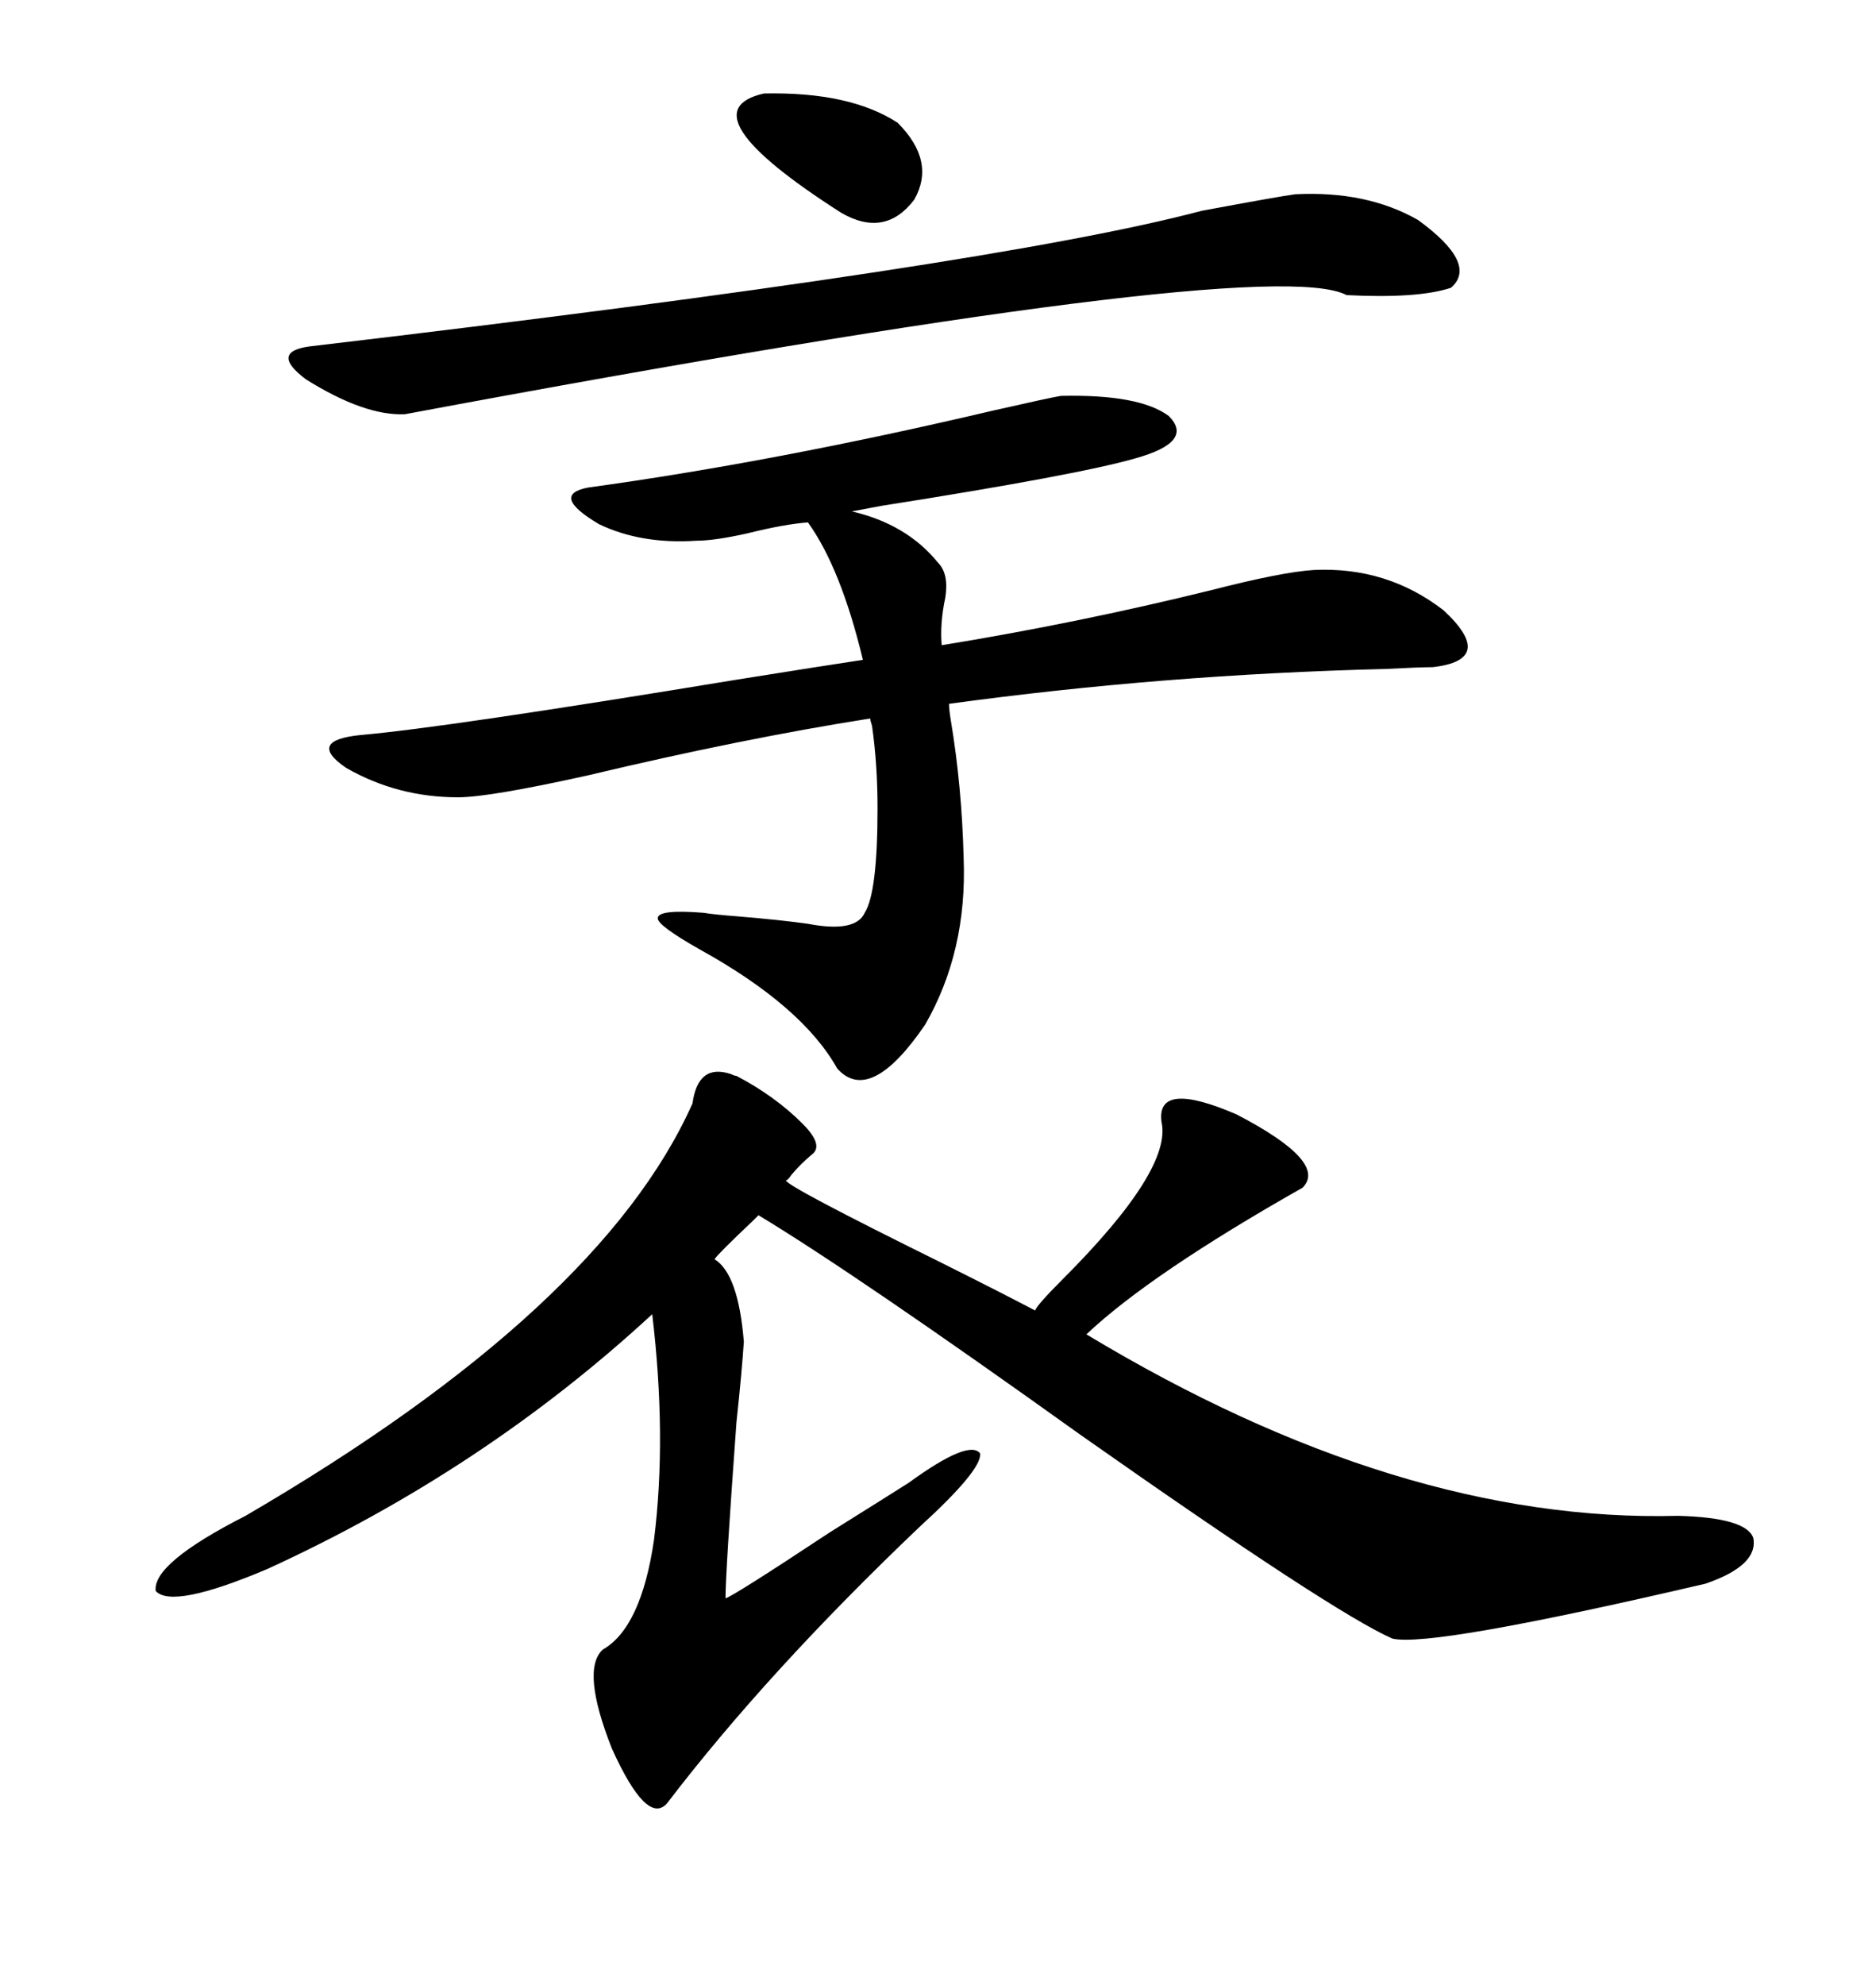 <svg xmlns="http://www.w3.org/2000/svg" xmlns:xlink="http://www.w3.org/1999/xlink" width="300" height="317.285"><path d="M185.74 179.30L185.74 179.30Q184.86 172.56 197.75 178.13L197.75 178.13Q212.40 185.74 208.30 189.84L208.30 189.84Q183.98 203.61 173.73 213.28L173.73 213.28Q223.83 243.46 268.36 242.29L268.36 242.29Q279.20 242.58 280.37 245.80L280.37 245.80Q281.25 250.20 272.75 253.13L272.75 253.13Q228.81 263.38 222.66 261.91L222.66 261.91Q213.28 257.81 172.85 229.39L172.85 229.39Q136.82 203.61 121.29 194.24L121.29 194.24Q121.29 194.24 120.41 195.12L120.41 195.12Q114.84 200.39 114.26 201.27L114.26 201.27Q118.07 203.61 118.95 214.45L118.95 214.45Q118.65 219.14 117.77 227.34L117.77 227.34Q116.02 251.37 116.02 255.47L116.02 255.47Q117.19 255.18 132.71 244.92L132.71 244.92Q142.09 239.06 145.31 237.01L145.31 237.01Q154.98 229.98 156.74 232.32L156.74 232.32Q157.03 234.96 147.07 244.04L147.07 244.04Q122.75 267.19 106.64 288.28L106.64 288.28Q103.42 291.80 97.85 279.49L97.85 279.49Q92.87 266.89 96.39 263.67L96.39 263.67Q102.54 260.16 104.59 246.09L104.59 246.09Q106.64 229.69 104.30 210.06L104.30 210.06Q77.34 234.96 42.77 250.78L42.77 250.78Q27.54 257.23 24.90 254.30L24.90 254.30Q24.32 249.90 39.26 242.29L39.26 242.29Q96.09 209.18 110.74 176.37L110.74 176.37Q111.62 169.92 116.89 171.68L116.89 171.68Q117.48 171.97 117.77 171.97L117.77 171.97Q123.93 175.20 128.32 179.59L128.32 179.59Q131.84 183.11 129.79 184.57L129.79 184.57Q128.03 186.04 126.56 187.79L126.56 187.79Q125.98 188.67 125.68 188.67L125.68 188.67Q125.68 189.55 150.59 201.86L150.59 201.86Q160.55 206.84 165.53 209.47L165.53 209.47Q165.82 208.59 169.92 204.49L169.92 204.49Q187.50 186.91 185.74 179.30ZM169.63 63.28L169.63 63.28Q182.23 62.99 186.91 66.50L186.91 66.50Q191.02 70.61 181.64 73.24L181.64 73.24Q172.56 75.88 140.92 80.86L140.92 80.86Q137.70 81.45 136.23 81.74L136.23 81.74Q145.02 83.79 150 89.94L150 89.94Q151.76 91.70 151.17 95.51L151.17 95.51Q150.29 99.61 150.59 103.13L150.59 103.13Q172.27 99.61 193.65 94.34L193.65 94.34Q205.08 91.41 210.06 91.11L210.06 91.11Q221.78 90.53 230.86 97.56L230.86 97.56Q239.36 105.47 229.10 106.64L229.10 106.64Q227.05 106.64 221.48 106.93L221.48 106.93Q186.04 107.81 151.76 112.50L151.76 112.50Q151.76 113.38 152.05 115.14L152.05 115.14Q153.81 125.68 154.10 137.11L154.10 137.11Q154.69 152.05 147.95 163.77L147.95 163.77Q139.16 176.66 133.89 170.80L133.89 170.80Q128.32 160.84 111.91 151.76L111.91 151.76Q105.18 147.95 105.18 146.78L105.18 146.78Q105.18 145.31 112.50 145.90L112.50 145.90Q114.26 146.19 118.07 146.48L118.07 146.48Q125.10 147.07 129.20 147.66L129.20 147.66Q136.82 149.12 138.28 145.90L138.28 145.90Q140.33 142.68 140.33 129.20L140.33 129.20Q140.33 122.17 139.45 116.02L139.45 116.02Q139.16 115.14 139.16 114.84L139.16 114.84Q118.65 118.07 94.04 123.93L94.04 123.93Q78.22 127.44 73.24 127.44L73.24 127.44Q63.57 127.44 55.37 122.75L55.37 122.75Q48.93 118.36 57.71 117.48L57.71 117.48Q71.19 116.31 117.48 108.69L117.48 108.69Q132.13 106.35 137.99 105.47L137.99 105.47Q134.47 90.82 129.20 83.50L129.20 83.50Q125.39 83.79 119.53 85.25L119.53 85.25Q114.26 86.43 111.33 86.43L111.33 86.43Q102.54 87.01 95.80 83.79L95.80 83.79Q87.89 79.10 94.04 77.93L94.04 77.93Q123.93 73.83 158.79 65.63L158.79 65.63Q167.87 63.57 169.63 63.28ZM207.13 31.05L207.13 31.05Q218.55 30.47 226.76 35.16L226.76 35.16Q236.43 42.19 232.03 46.00L232.03 46.00Q226.76 47.75 215.33 47.17L215.33 47.17Q202.73 40.43 64.75 66.21L64.75 66.21Q58.30 66.50 48.93 60.64L48.93 60.64Q43.07 56.25 49.51 55.37L49.51 55.37Q159.08 42.48 192.19 33.69L192.19 33.69Q204.79 31.35 207.13 31.05ZM122.17 14.94L122.17 14.94Q135.94 14.65 143.55 19.63L143.55 19.63Q149.71 25.78 146.19 31.93L146.19 31.93Q141.50 38.09 134.47 33.98L134.47 33.98Q109.28 17.87 122.17 14.94Z"/></svg>